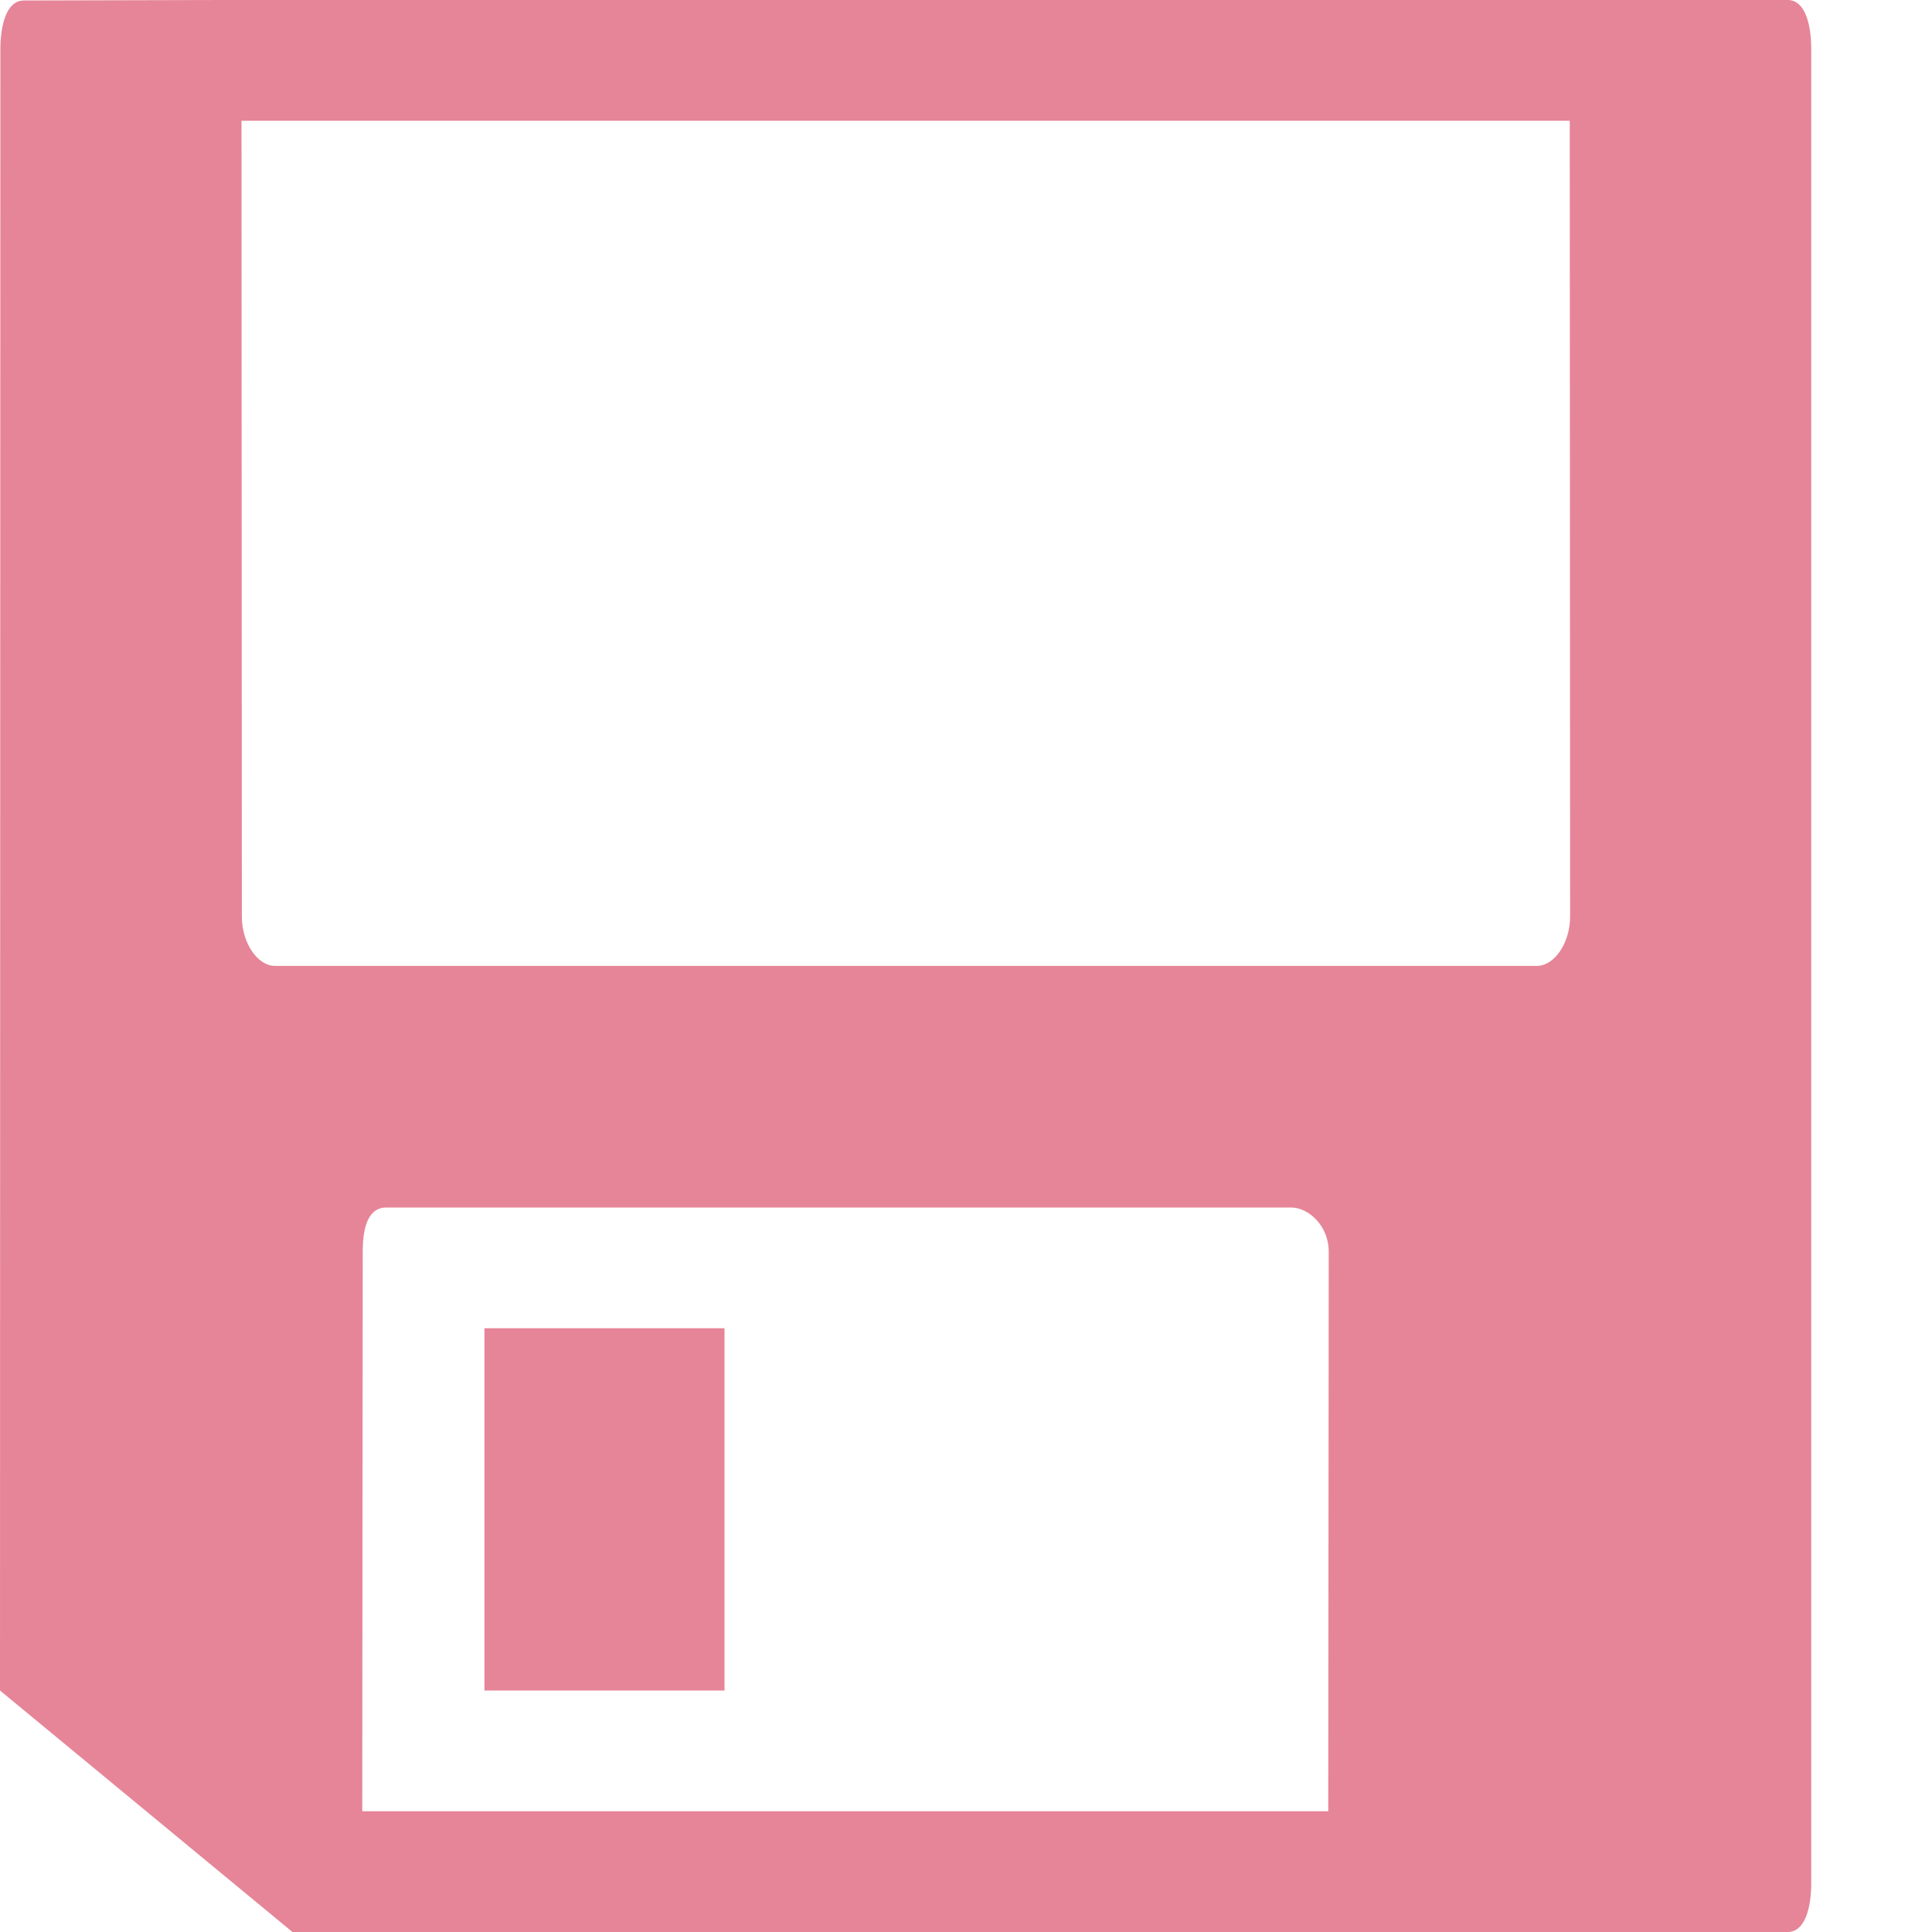 <svg height="16" width="16" xmlns="http://www.w3.org/2000/svg"><path d="m.198.004c-.143 0-.195.199-.195.408l-.003 13.588 2.422 2h.078.726 8.07 2.807.702c.143 0 .195-.199.195-.408v-15.184c0-.209-.052-.408-.195-.408h-1.365-.441-10.968-.195zm1.802.996h11l.003 6.591c-0.0.218-.13.407-.273.408l-10.454-0c-.143 0-.273-.19-.273-.408zm1.199 9h6.801.692c.143 0 .312.149.312.367l-.004 4.633h-8l.004-4.633c0-.218.052-.367.195-.367zm.813 1v3h1.988v-3z" fill="#e68598" stroke-width="1.467"/></svg>